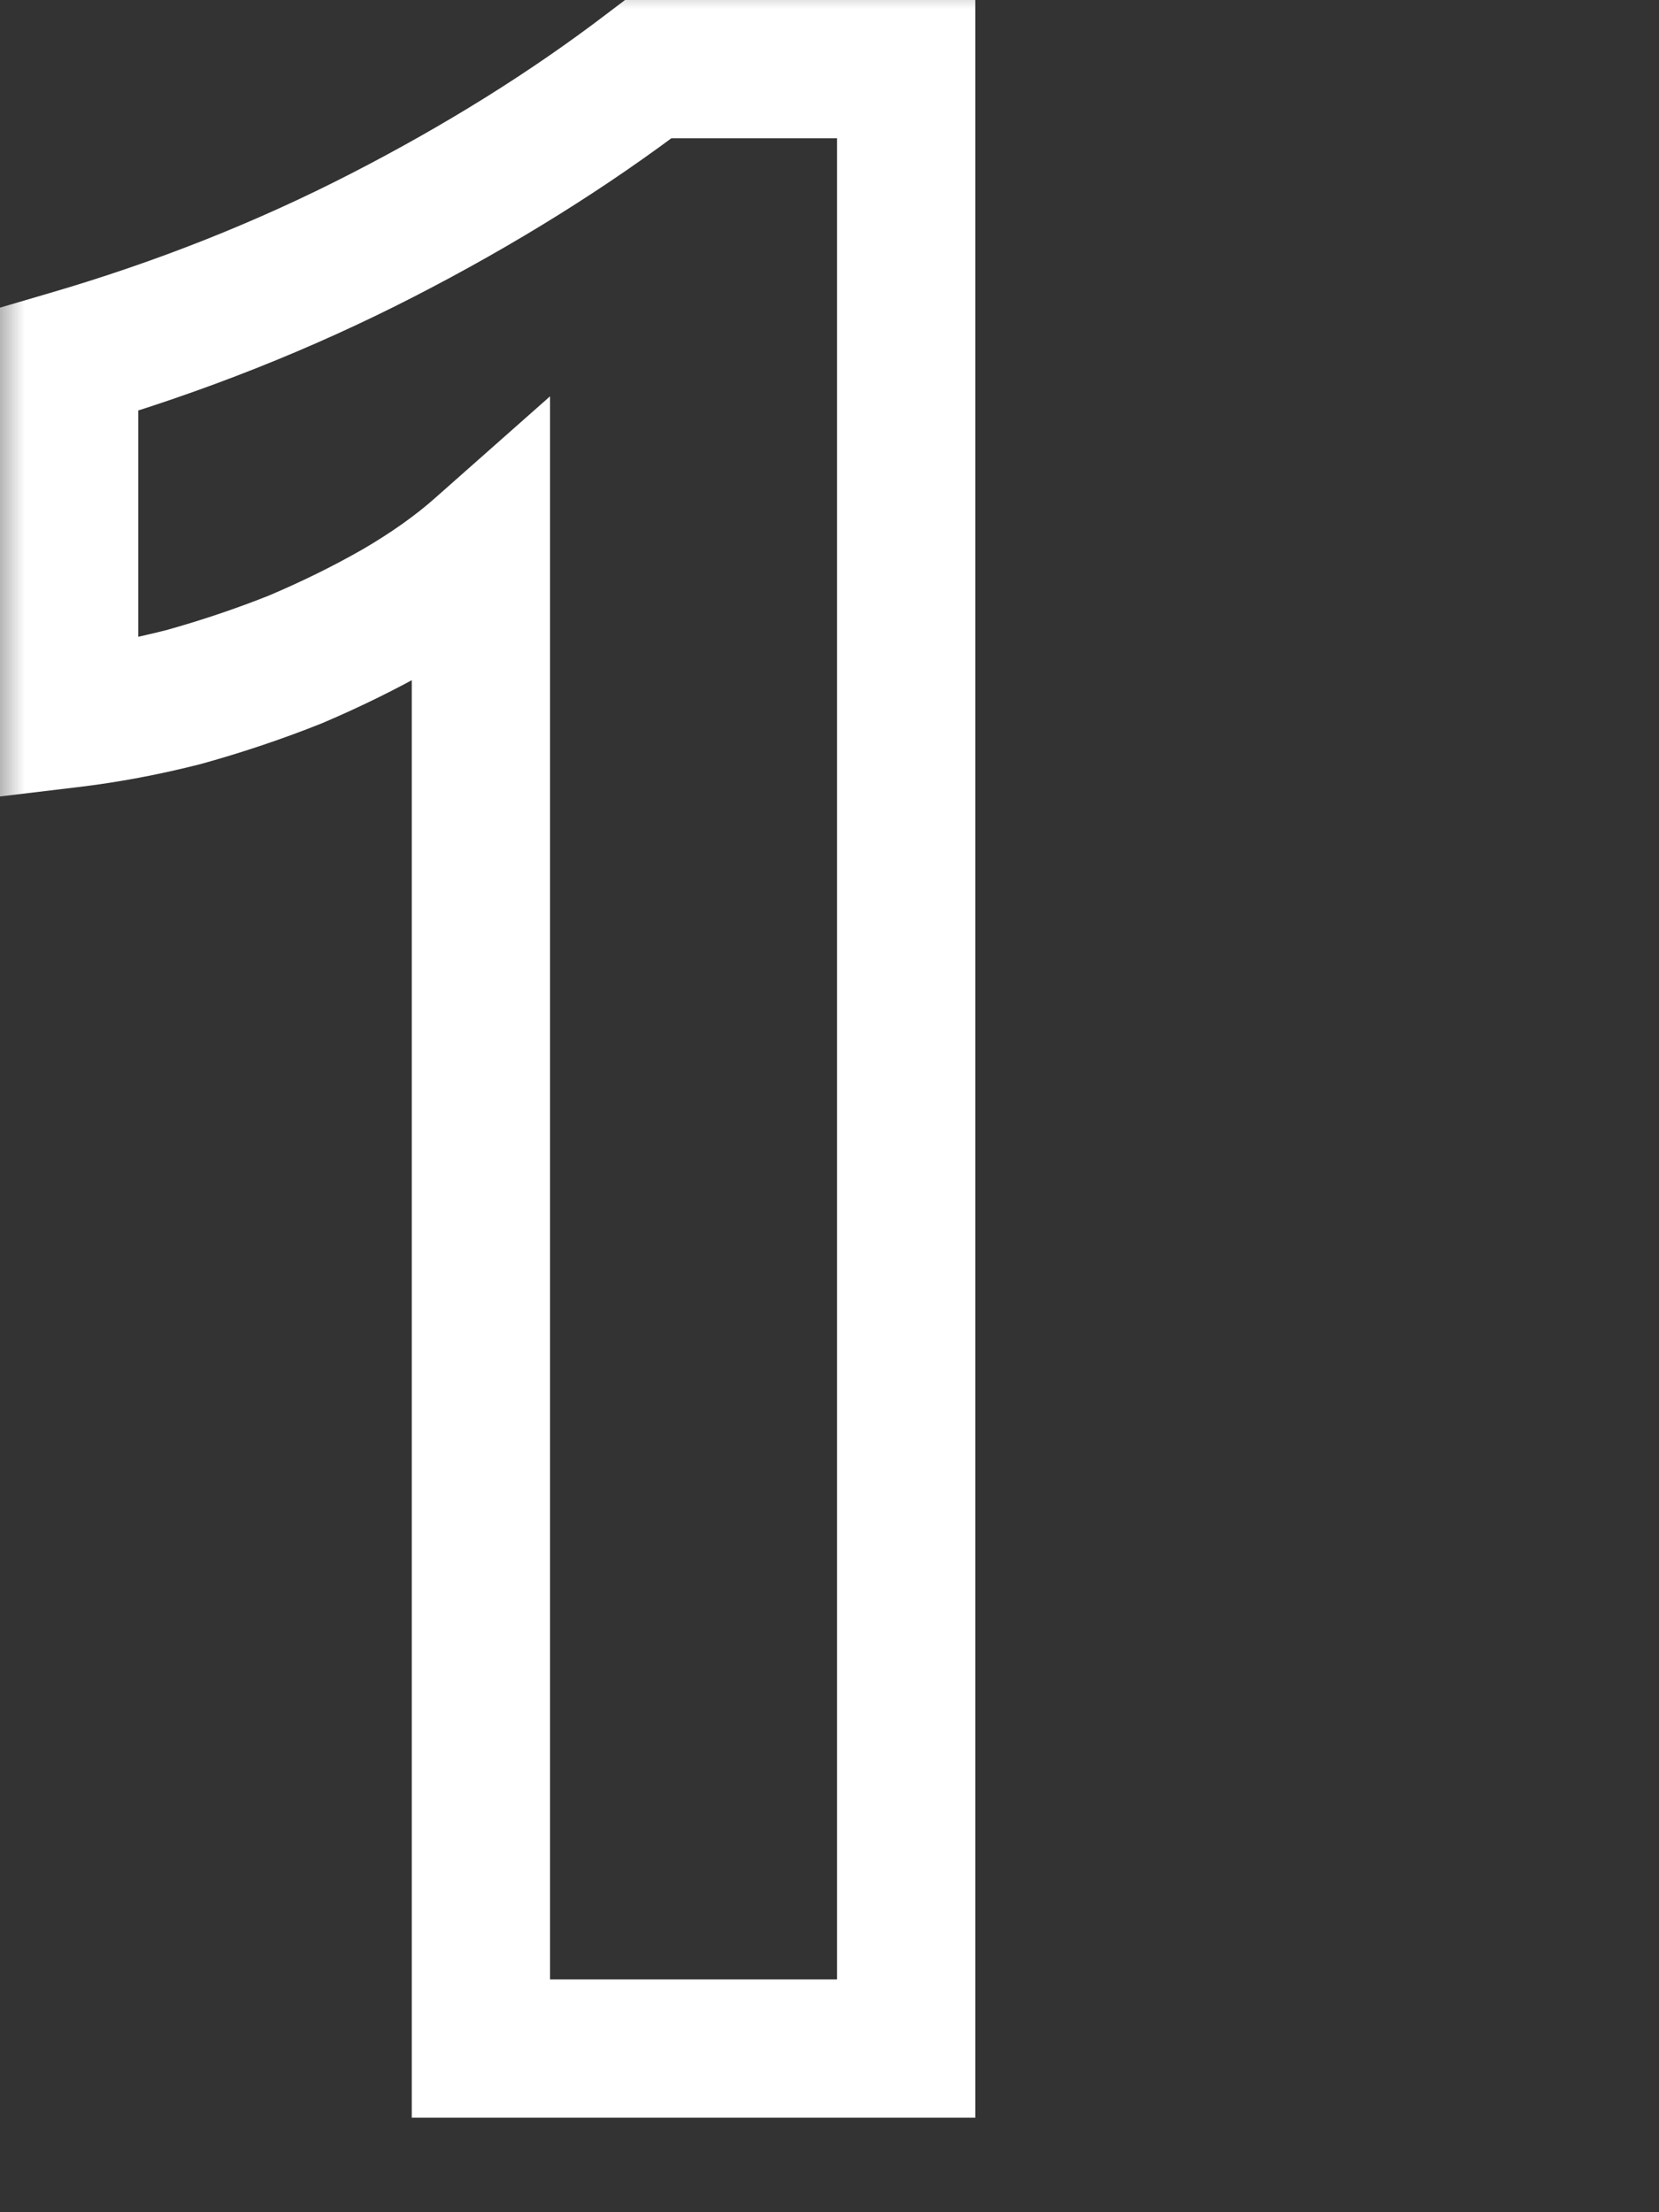 <svg viewBox="0 0 24 32" fill="none" xmlns="http://www.w3.org/2000/svg">
<rect x="0" y="0" width="24" height="32" fill="#333333" stroke="none"/>
<mask id="path-1-outside-1_47_137" maskUnits="userSpaceOnUse" x="-0.141" y="-0.367" width="24" height="50" fill="black">
<rect fill="white" x="-0.141" y="-0.367" width="24" height="50"/>
<path d="M13.109 1V29.633H6.957V7.953C6.618 8.253 6.215 8.539 5.746 8.812C5.29 9.073 4.802 9.314 4.281 9.535C3.76 9.743 3.22 9.926 2.66 10.082C2.1 10.225 1.547 10.329 1 10.395V5.199C2.602 4.73 4.112 4.132 5.531 3.402C6.951 2.673 8.233 1.872 9.379 1H13.109Z"/>
</mask>
<path d="M13.109 1H14.109V0H13.109V1ZM13.109 29.633V30.633H14.109V29.633H13.109ZM6.957 29.633H5.957V30.633H6.957V29.633ZM6.957 7.953H7.957V5.733L6.294 7.204L6.957 7.953ZM5.746 8.812L6.242 9.681L6.25 9.676L5.746 8.812ZM4.281 9.535L4.653 10.464L4.663 10.46L4.672 10.456L4.281 9.535ZM2.66 10.082L2.908 11.051L2.918 11.048L2.929 11.045L2.66 10.082ZM1 10.395H0V11.521L1.118 11.387L1 10.395ZM1 5.199L0.719 4.239L0 4.45V5.199H1ZM9.379 1V0H9.042L8.773 0.204L9.379 1ZM13.109 1H12.109V29.633H13.109H14.109V1H13.109ZM13.109 29.633V28.633H6.957V29.633V30.633H13.109V29.633ZM6.957 29.633H7.957V7.953H6.957H5.957V29.633H6.957ZM6.957 7.953L6.294 7.204C6.014 7.453 5.665 7.702 5.242 7.949L5.746 8.812L6.25 9.676C6.764 9.376 7.223 9.053 7.62 8.702L6.957 7.953ZM5.746 8.812L5.25 7.944C4.831 8.184 4.378 8.408 3.89 8.615L4.281 9.535L4.672 10.456C5.226 10.22 5.75 9.962 6.242 9.681L5.746 8.812ZM4.281 9.535L3.91 8.607C3.424 8.801 2.918 8.972 2.391 9.119L2.66 10.082L2.929 11.045C3.522 10.88 4.097 10.686 4.653 10.464L4.281 9.535ZM2.66 10.082L2.412 9.113C1.893 9.246 1.383 9.342 0.882 9.402L1 10.395L1.118 11.387C1.711 11.317 2.308 11.204 2.908 11.051L2.66 10.082ZM1 10.395H2V5.199H1H0V10.395H1ZM1 5.199L1.281 6.159C2.94 5.673 4.51 5.051 5.988 4.292L5.531 3.402L5.074 2.513C3.714 3.212 2.263 3.788 0.719 4.239L1 5.199ZM5.531 3.402L5.988 4.292C7.454 3.539 8.787 2.707 9.985 1.796L9.379 1L8.773 0.204C7.679 1.038 6.447 1.808 5.074 2.513L5.531 3.402ZM9.379 1V2H13.109V1V0H9.379V1Z" fill="white" mask="url(#path-1-outside-1_47_137)"/>
</svg>

